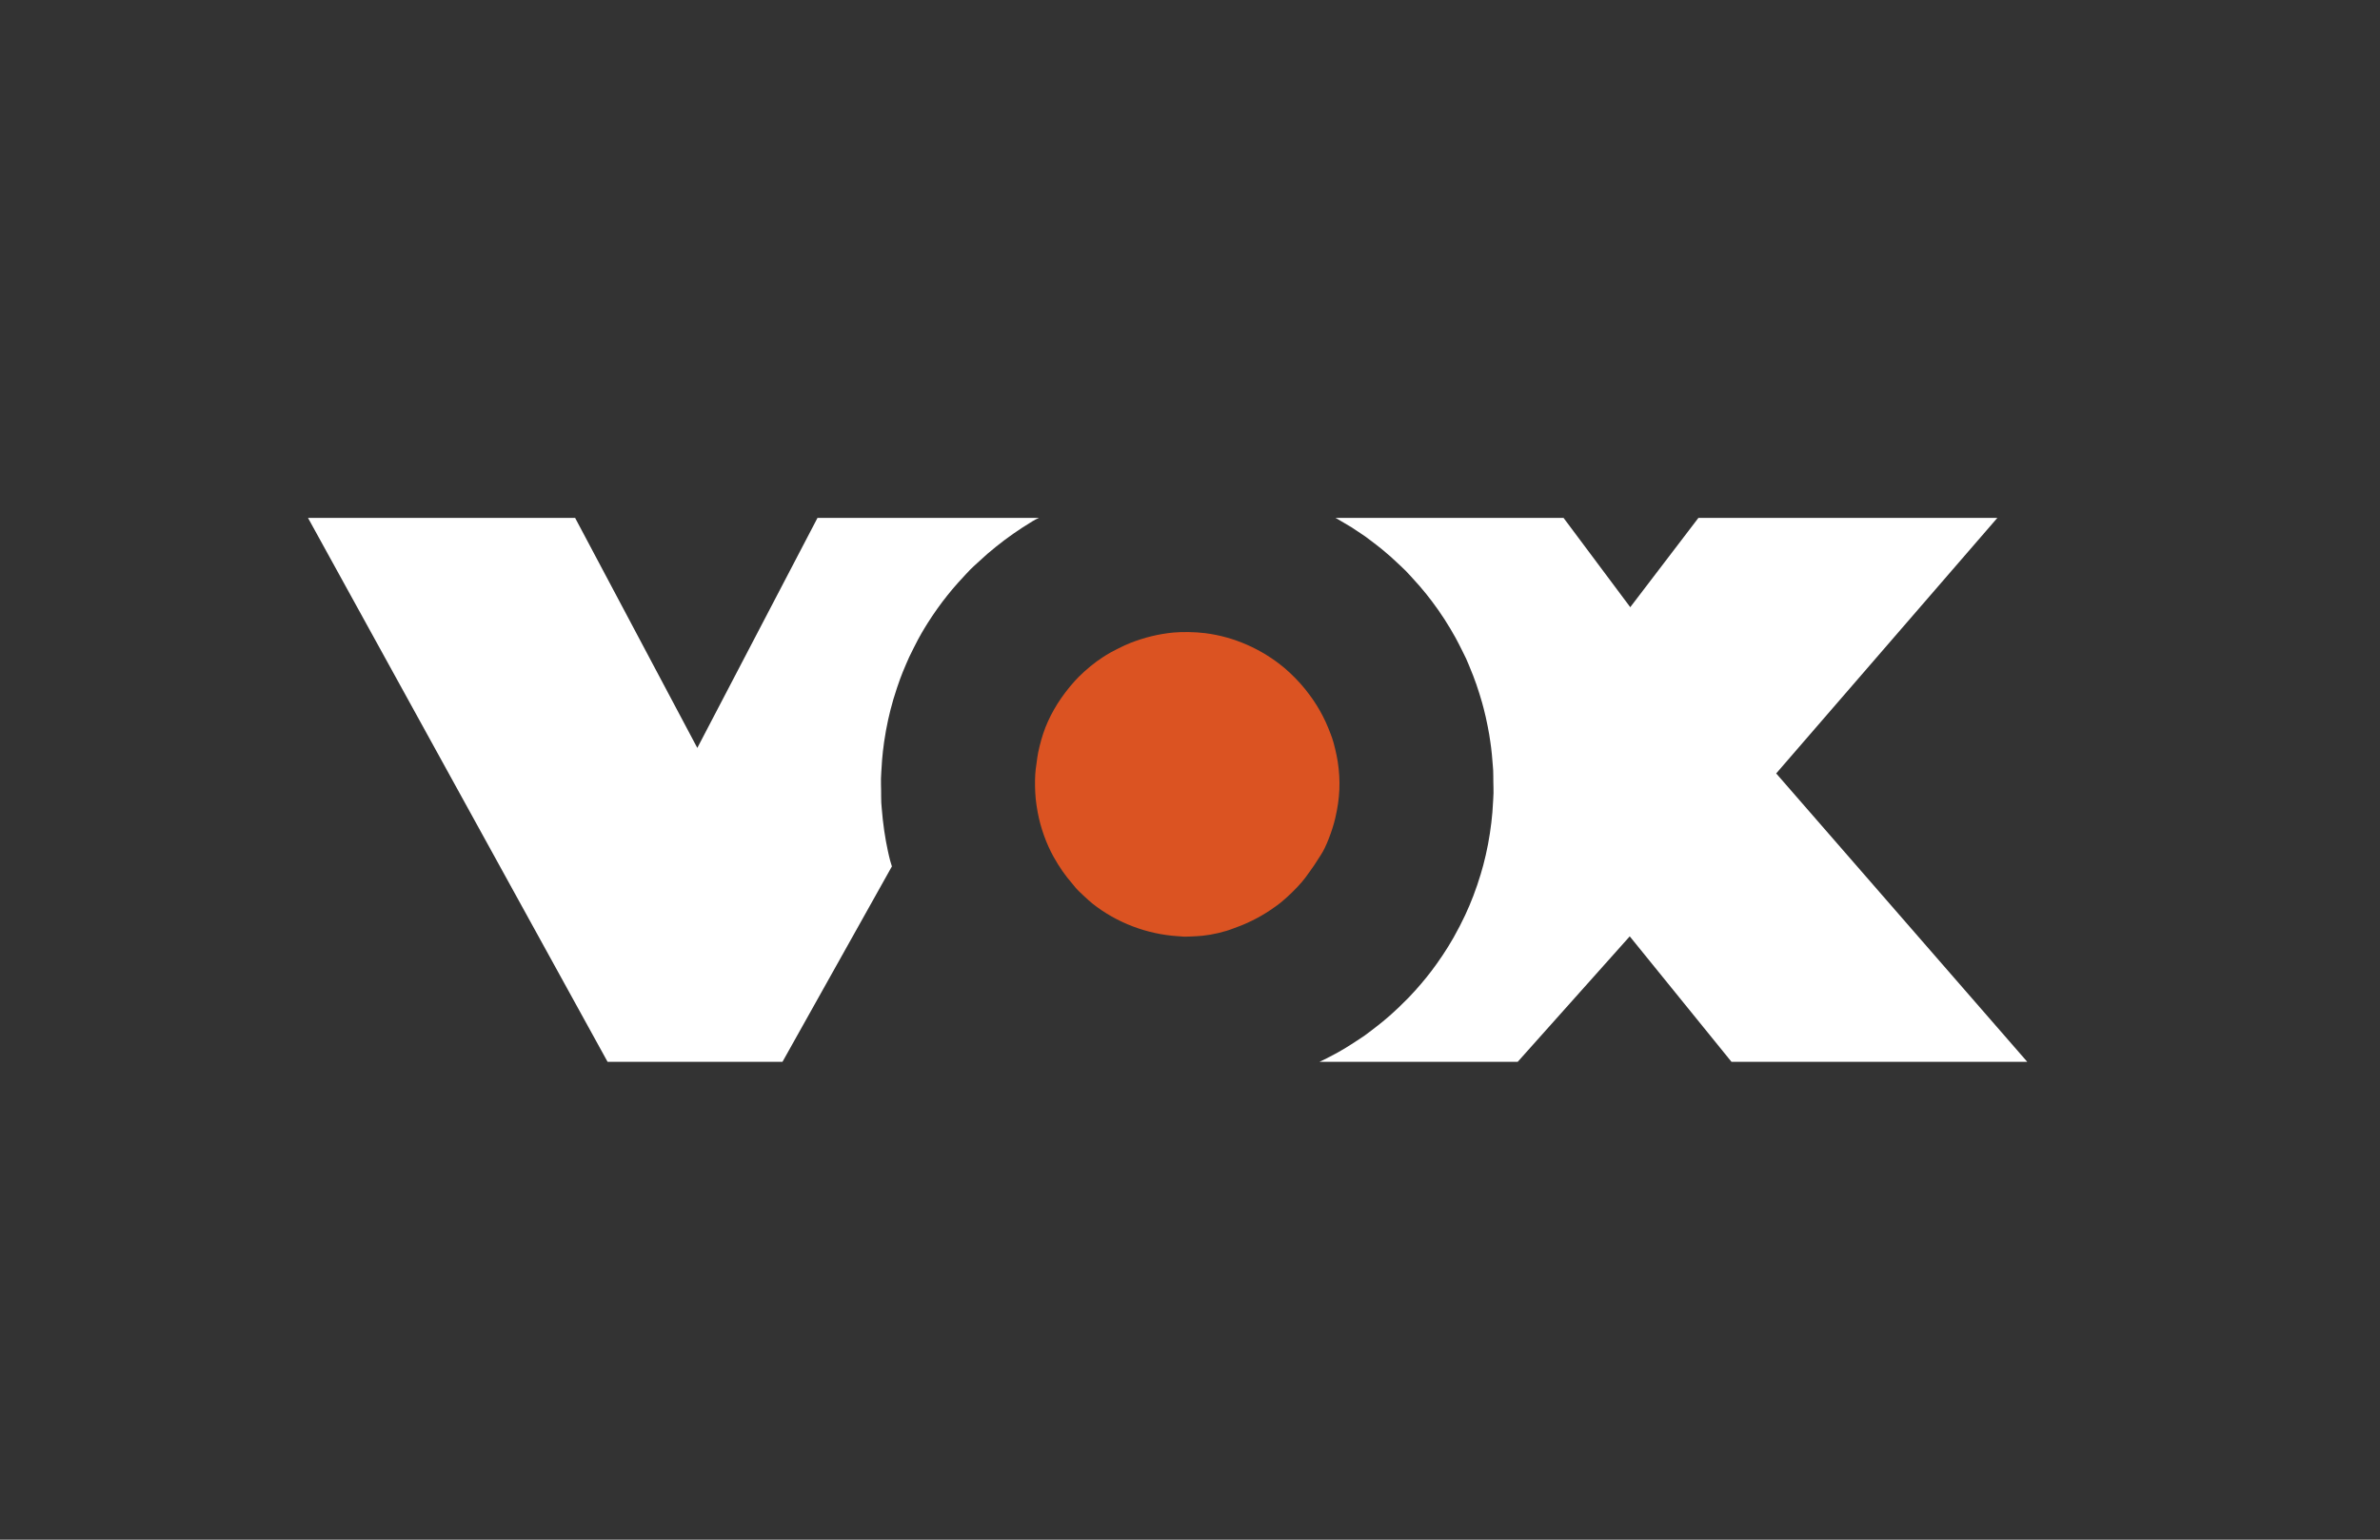 <svg xmlns="http://www.w3.org/2000/svg" width="170" height="110" viewBox="0 0 170 110"><rect x="0" y="0" width="170" height="110" fill="#333333" stroke="none"/><g fill="none" fill-rule="evenodd"><path fill="#DB5322" d="M62.47,29.913 C62.456,29.905 62.287,29.898 62.097,29.884 C59.899,29.737 57.761,28.918 56.054,27.572 C55.739,27.323 54.97,26.598 54.853,26.452 C54.816,26.401 54.699,26.262 54.589,26.13 C54.076,25.538 53.695,24.989 53.263,24.228 C52.736,23.284 52.326,22.143 52.12,21.031 C51.989,20.306 51.945,19.867 51.93,19.165 C51.923,18.558 51.945,18.112 52.033,17.57 C52.055,17.417 52.077,17.219 52.091,17.138 C52.135,16.765 52.34,15.917 52.516,15.405 C52.897,14.256 53.549,13.115 54.413,12.068 C54.743,11.681 54.831,11.578 55.065,11.344 C55.549,10.861 56.2,10.32 56.772,9.954 C56.889,9.881 57.013,9.8 57.035,9.786 C57.372,9.573 58.295,9.105 58.735,8.937 C59.738,8.542 60.756,8.293 61.811,8.191 C62.456,8.132 63.364,8.147 64.082,8.235 C66.133,8.491 68.125,9.369 69.737,10.715 C70.257,11.154 70.828,11.739 71.231,12.244 C72.051,13.268 72.593,14.227 73.04,15.426 C73.084,15.544 73.128,15.668 73.143,15.704 C73.267,16.034 73.472,16.89 73.553,17.417 C73.765,18.814 73.707,20.028 73.377,21.448 C73.165,22.362 72.696,23.562 72.359,24.06 C72.308,24.148 72.249,24.228 72.242,24.243 C71.956,24.696 71.788,24.952 71.539,25.289 C71.451,25.413 71.319,25.589 71.253,25.684 C70.975,26.072 70.389,26.686 69.905,27.118 C69.568,27.418 69.356,27.593 69.231,27.674 C69.202,27.696 69.114,27.762 69.026,27.82 C68.294,28.354 67.334,28.874 66.462,29.196 C66.331,29.247 66.177,29.306 66.111,29.327 C65.481,29.576 64.617,29.781 63.891,29.854 C63.452,29.898 62.536,29.935 62.47,29.913 L62.47,29.913 Z" transform="translate(22 37)"/><path fill="#FFF" d="M21.398,38.86 L0,0 L19.08,0 L27.808,16.435 L36.393,0 L52.218,0 C52.218,0.005 52.061,0.066 51.986,0.105 C51.834,0.184 51.692,0.279 51.546,0.368 C51.36,0.483 51.174,0.598 50.991,0.717 C50.786,0.851 50.583,0.989 50.381,1.13 C50.168,1.279 49.956,1.431 49.748,1.587 C49.542,1.742 49.339,1.901 49.138,2.063 C48.932,2.228 48.728,2.396 48.528,2.569 C48.274,2.79 48.027,3.019 47.78,3.247 C47.626,3.389 47.469,3.529 47.321,3.677 C47.209,3.788 47.102,3.906 46.994,4.022 C46.805,4.225 46.615,4.429 46.43,4.636 C46.293,4.789 46.158,4.943 46.026,5.1 C45.903,5.246 45.783,5.395 45.664,5.544 C45.544,5.694 45.426,5.845 45.31,5.998 C45.195,6.152 45.081,6.307 44.969,6.463 C44.843,6.64 44.718,6.819 44.597,7 C44.48,7.174 44.367,7.349 44.255,7.526 C44.171,7.659 44.089,7.794 44.007,7.929 C43.947,8.028 43.888,8.128 43.831,8.228 C43.779,8.317 43.73,8.407 43.68,8.497 C43.64,8.569 43.6,8.641 43.561,8.713 C43.461,8.901 43.364,9.091 43.269,9.281 C43.16,9.497 43.05,9.712 42.948,9.931 C42.87,10.098 42.798,10.267 42.725,10.437 C42.641,10.632 42.557,10.828 42.478,11.026 C42.413,11.187 42.351,11.349 42.291,11.511 C42.212,11.727 42.137,11.944 42.065,12.162 C41.975,12.432 41.888,12.704 41.807,12.977 C41.734,13.227 41.667,13.479 41.602,13.731 C41.545,13.957 41.49,14.184 41.44,14.412 C41.384,14.669 41.332,14.928 41.285,15.187 C41.236,15.461 41.191,15.737 41.15,16.013 C41.119,16.229 41.092,16.446 41.067,16.663 C41.043,16.876 41.022,17.089 41.005,17.303 C40.982,17.585 40.966,17.867 40.95,18.15 C40.941,18.311 40.929,18.473 40.926,18.635 C40.92,18.921 40.934,19.206 40.937,19.492 C40.941,19.778 40.936,20.063 40.949,20.349 C40.956,20.483 40.97,20.617 40.981,20.751 C41.004,21.017 41.027,21.282 41.056,21.546 C41.086,21.815 41.12,22.084 41.159,22.352 C41.196,22.604 41.237,22.855 41.282,23.105 C41.321,23.319 41.363,23.533 41.409,23.745 C41.461,23.989 41.515,24.231 41.579,24.472 C41.617,24.615 41.707,24.899 41.707,24.899 L33.892,38.86 L21.398,38.86 Z M72.25,38.86 C72.25,38.86 72.603,38.693 72.777,38.605 C73.034,38.475 73.289,38.34 73.542,38.2 C73.737,38.092 73.93,37.98 74.12,37.863 C74.398,37.694 74.67,37.516 74.942,37.339 C75.114,37.227 75.287,37.118 75.454,37 C75.621,36.882 75.782,36.756 75.945,36.632 C76.224,36.417 76.504,36.202 76.777,35.979 C76.952,35.836 77.124,35.69 77.294,35.54 C77.491,35.366 77.684,35.187 77.875,35.006 C78.117,34.775 78.356,34.541 78.589,34.302 C78.765,34.121 78.935,33.936 79.104,33.749 C79.248,33.59 79.388,33.428 79.527,33.264 C79.657,33.111 79.785,32.956 79.911,32.8 C80.023,32.66 80.133,32.519 80.242,32.376 C80.368,32.21 80.493,32.041 80.615,31.87 C80.756,31.672 80.895,31.471 81.031,31.268 C81.167,31.064 81.301,30.858 81.43,30.649 C81.566,30.429 81.699,30.206 81.827,29.981 C81.979,29.712 82.125,29.44 82.267,29.166 C82.403,28.903 82.534,28.638 82.659,28.371 C82.763,28.149 82.861,27.925 82.957,27.7 C83.054,27.471 83.147,27.24 83.236,27.008 C83.335,26.748 83.429,26.486 83.519,26.223 C83.605,25.97 83.686,25.715 83.763,25.459 C83.829,25.243 83.891,25.027 83.948,24.809 C84.011,24.572 84.07,24.333 84.124,24.094 C84.184,23.833 84.239,23.572 84.289,23.309 C84.339,23.046 84.382,22.782 84.423,22.517 C84.462,22.263 84.497,22.008 84.527,21.753 C84.555,21.512 84.58,21.271 84.6,21.03 C84.623,20.741 84.639,20.452 84.655,20.163 C84.664,19.998 84.676,19.833 84.679,19.667 C84.684,19.396 84.671,19.124 84.667,18.852 C84.663,18.58 84.667,18.308 84.655,18.036 C84.649,17.898 84.635,17.76 84.624,17.622 C84.604,17.378 84.585,17.133 84.561,16.889 C84.545,16.727 84.528,16.566 84.508,16.405 C84.489,16.253 84.467,16.102 84.445,15.951 C84.422,15.792 84.399,15.634 84.372,15.476 C84.341,15.289 84.305,15.104 84.269,14.918 C84.223,14.687 84.175,14.456 84.124,14.227 C84.082,14.04 84.036,13.854 83.989,13.669 C83.95,13.514 83.908,13.359 83.865,13.204 C83.805,12.995 83.743,12.786 83.678,12.579 C83.607,12.351 83.533,12.123 83.455,11.897 C83.382,11.688 83.306,11.48 83.226,11.274 C83.126,11.014 83.019,10.757 82.913,10.5 C82.852,10.354 82.793,10.209 82.728,10.066 C82.639,9.871 82.54,9.68 82.444,9.488 C82.291,9.184 82.139,8.878 81.976,8.579 C81.855,8.356 81.727,8.137 81.597,7.919 C81.46,7.689 81.319,7.462 81.174,7.237 C81.029,7.014 80.881,6.794 80.729,6.576 C80.588,6.374 80.442,6.175 80.294,5.978 C80.155,5.793 80.014,5.61 79.869,5.43 C79.717,5.242 79.562,5.056 79.404,4.873 C79.202,4.64 78.993,4.412 78.785,4.185 C78.665,4.054 78.548,3.922 78.423,3.796 C78.296,3.666 78.162,3.542 78.029,3.417 C77.796,3.197 77.563,2.976 77.323,2.763 C77.118,2.581 76.909,2.403 76.696,2.23 C76.449,2.029 76.196,1.837 75.943,1.645 C75.799,1.534 75.656,1.423 75.507,1.318 C75.348,1.205 75.183,1.101 75.021,0.993 C74.858,0.885 74.699,0.773 74.534,0.669 C74.385,0.575 74.231,0.489 74.079,0.4 C73.893,0.29 73.71,0.175 73.521,0.07 C73.477,0.046 73.387,0 73.387,0 L89.682,0 L94.447,6.38 L99.316,0 L120.669,0 L104.871,18.257 L122.804,38.86 L101.677,38.86 L94.41,29.897 L86.408,38.86 L72.25,38.86 Z" transform="translate(22 37)"/></g></svg>